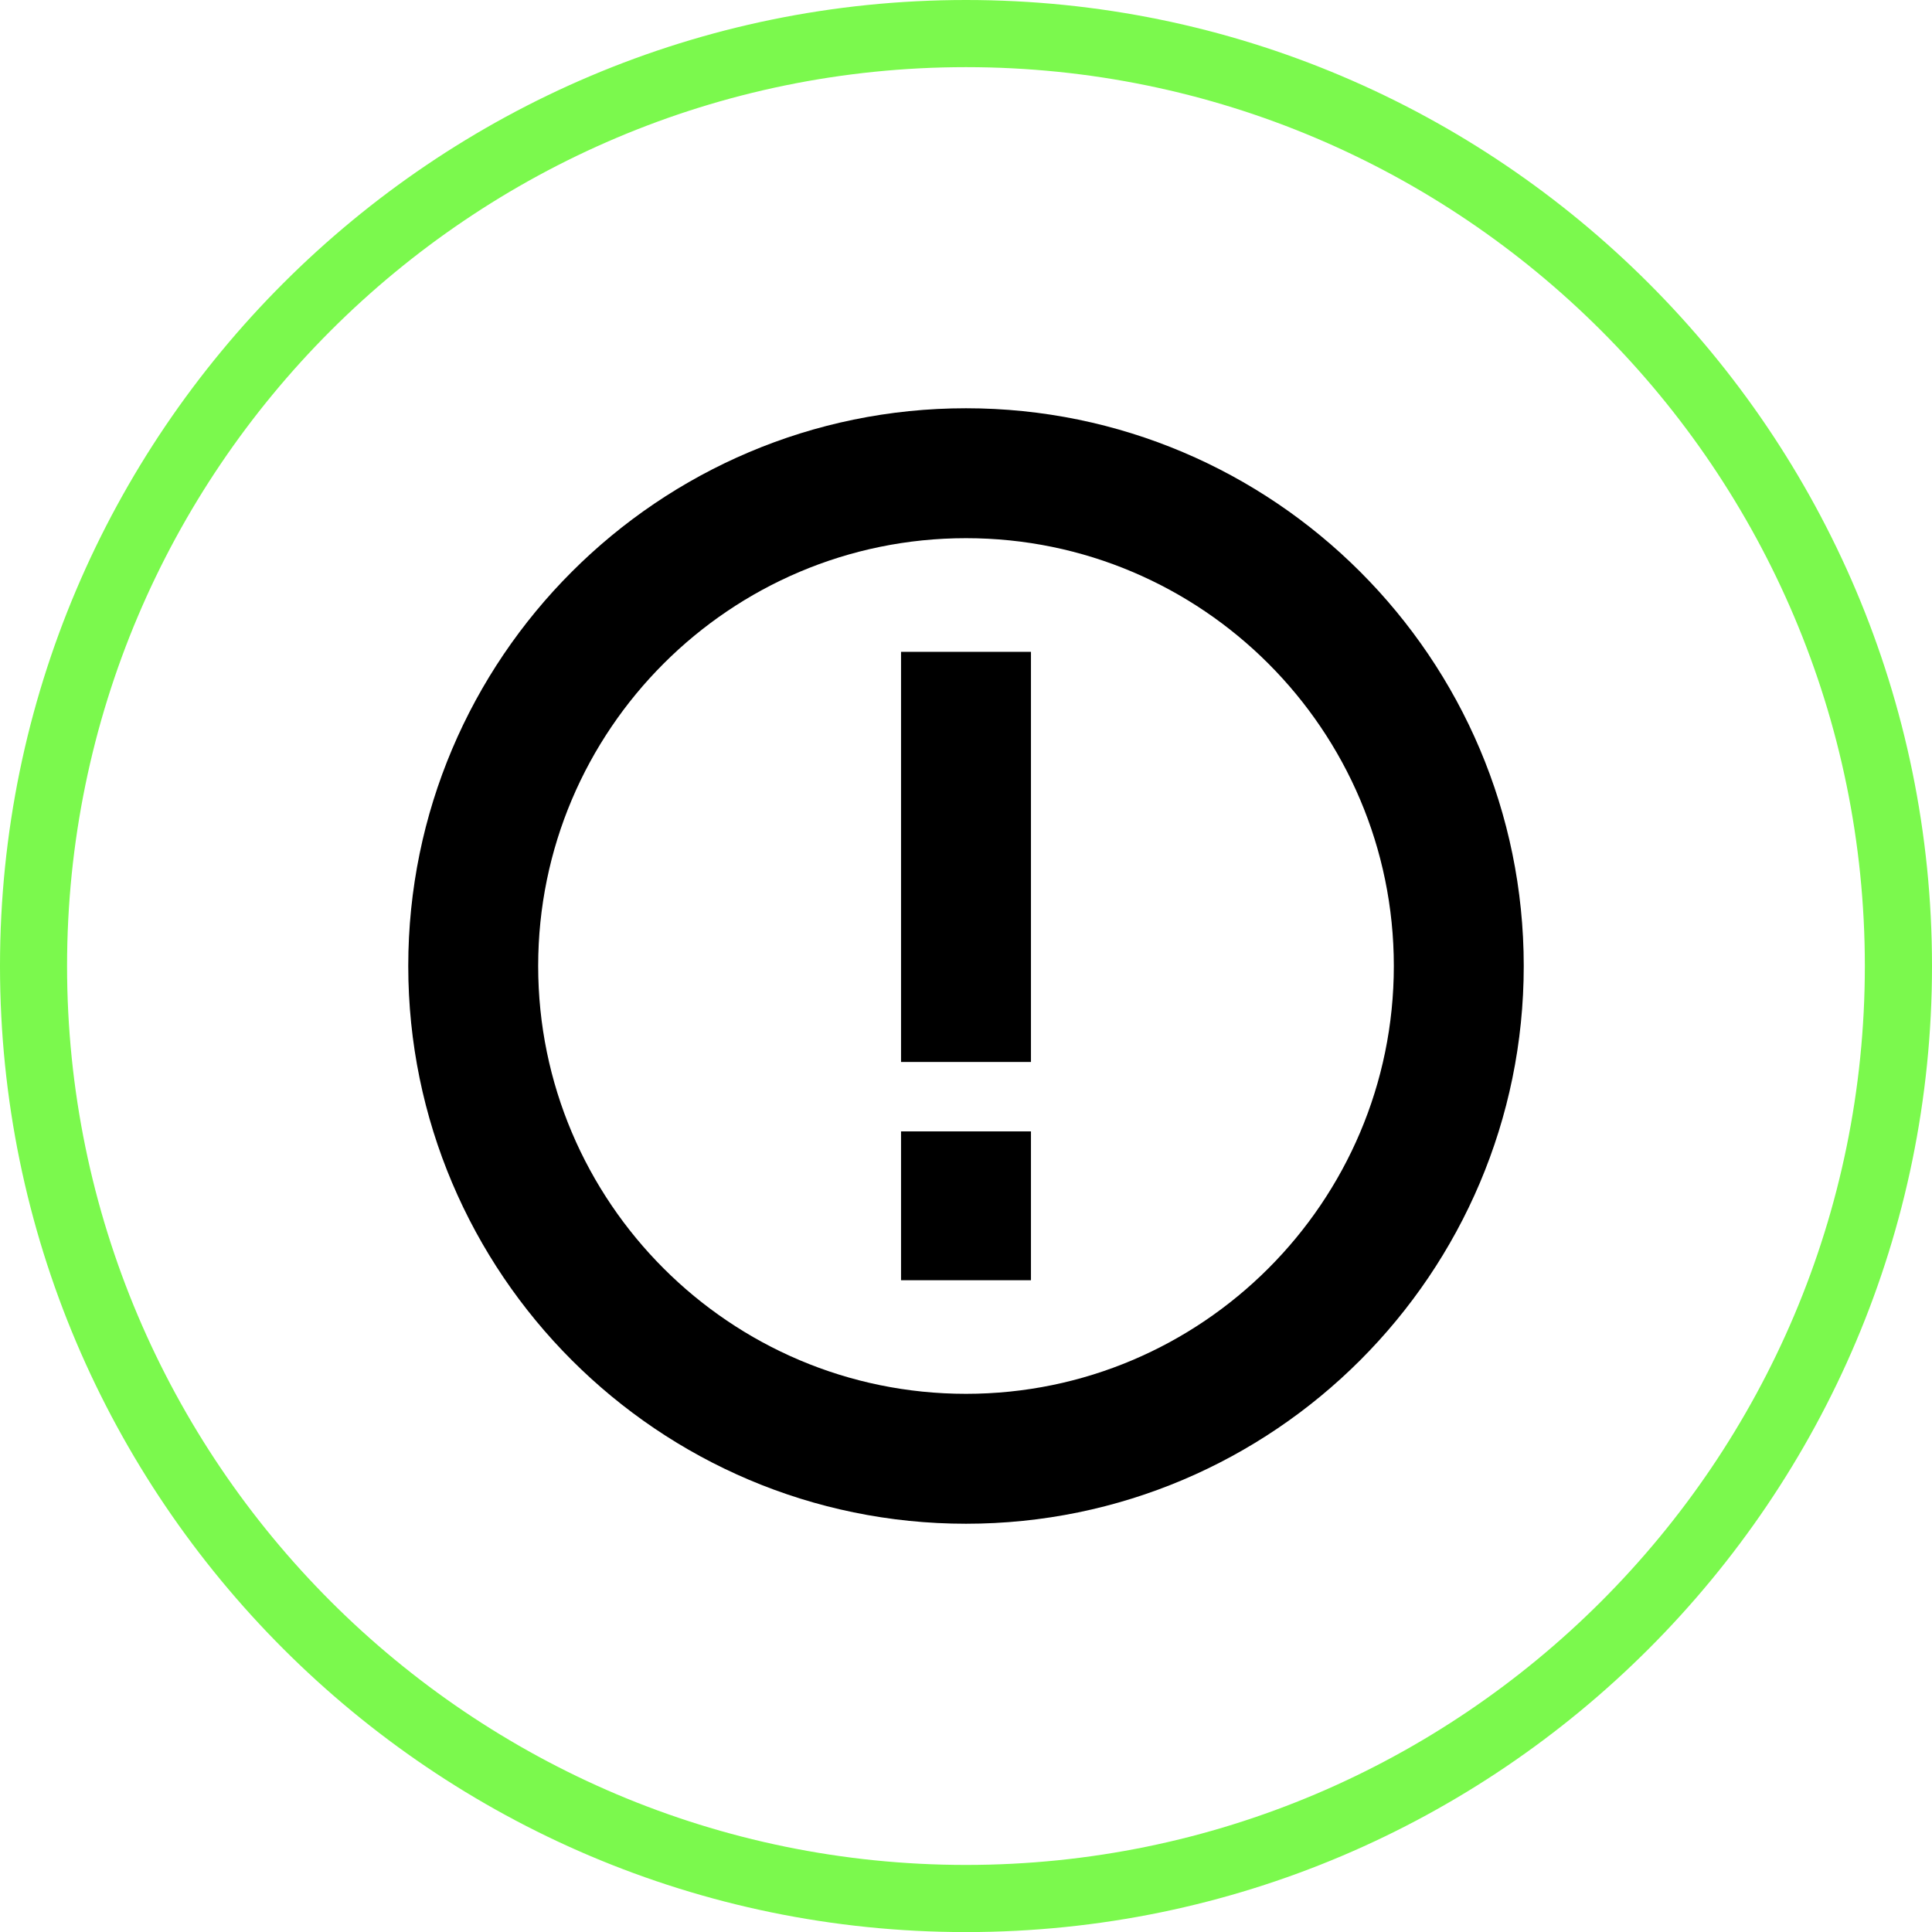 <?xml version="1.0" encoding="UTF-8"?><svg id="Layer_1" xmlns="http://www.w3.org/2000/svg" viewBox="0 0 237.94 237.95"><defs><style>.cls-1{fill:#7bf94d;}</style></defs><path class="cls-1" d="m118.97,0C53.39,0,.03,53.34,0,118.91v.12c.03,65.55,53.35,118.88,118.9,118.92h.14c65.57-.04,118.9-53.4,118.9-118.98S184.57,0,118.97,0Zm0,229.68c-61.04,0-110.71-49.66-110.71-110.71S57.93,8.27,118.97,8.27s110.7,49.66,110.7,110.7-49.66,110.71-110.7,110.71Z"/><rect x="110.97" y="80.28" width="16" height="50.51"/><rect x="110.97" y="139.34" width="16" height="18.33"/><path d="m118.97,187.66c-37.87,0-68.69-30.81-68.69-68.69s30.81-68.69,68.69-68.69,68.69,30.81,68.69,68.69-30.81,68.69-68.69,68.69Zm0-121.38c-29.05,0-52.69,23.63-52.69,52.69s23.63,52.69,52.69,52.69,52.69-23.64,52.69-52.69-23.63-52.69-52.69-52.69Z"/></svg>